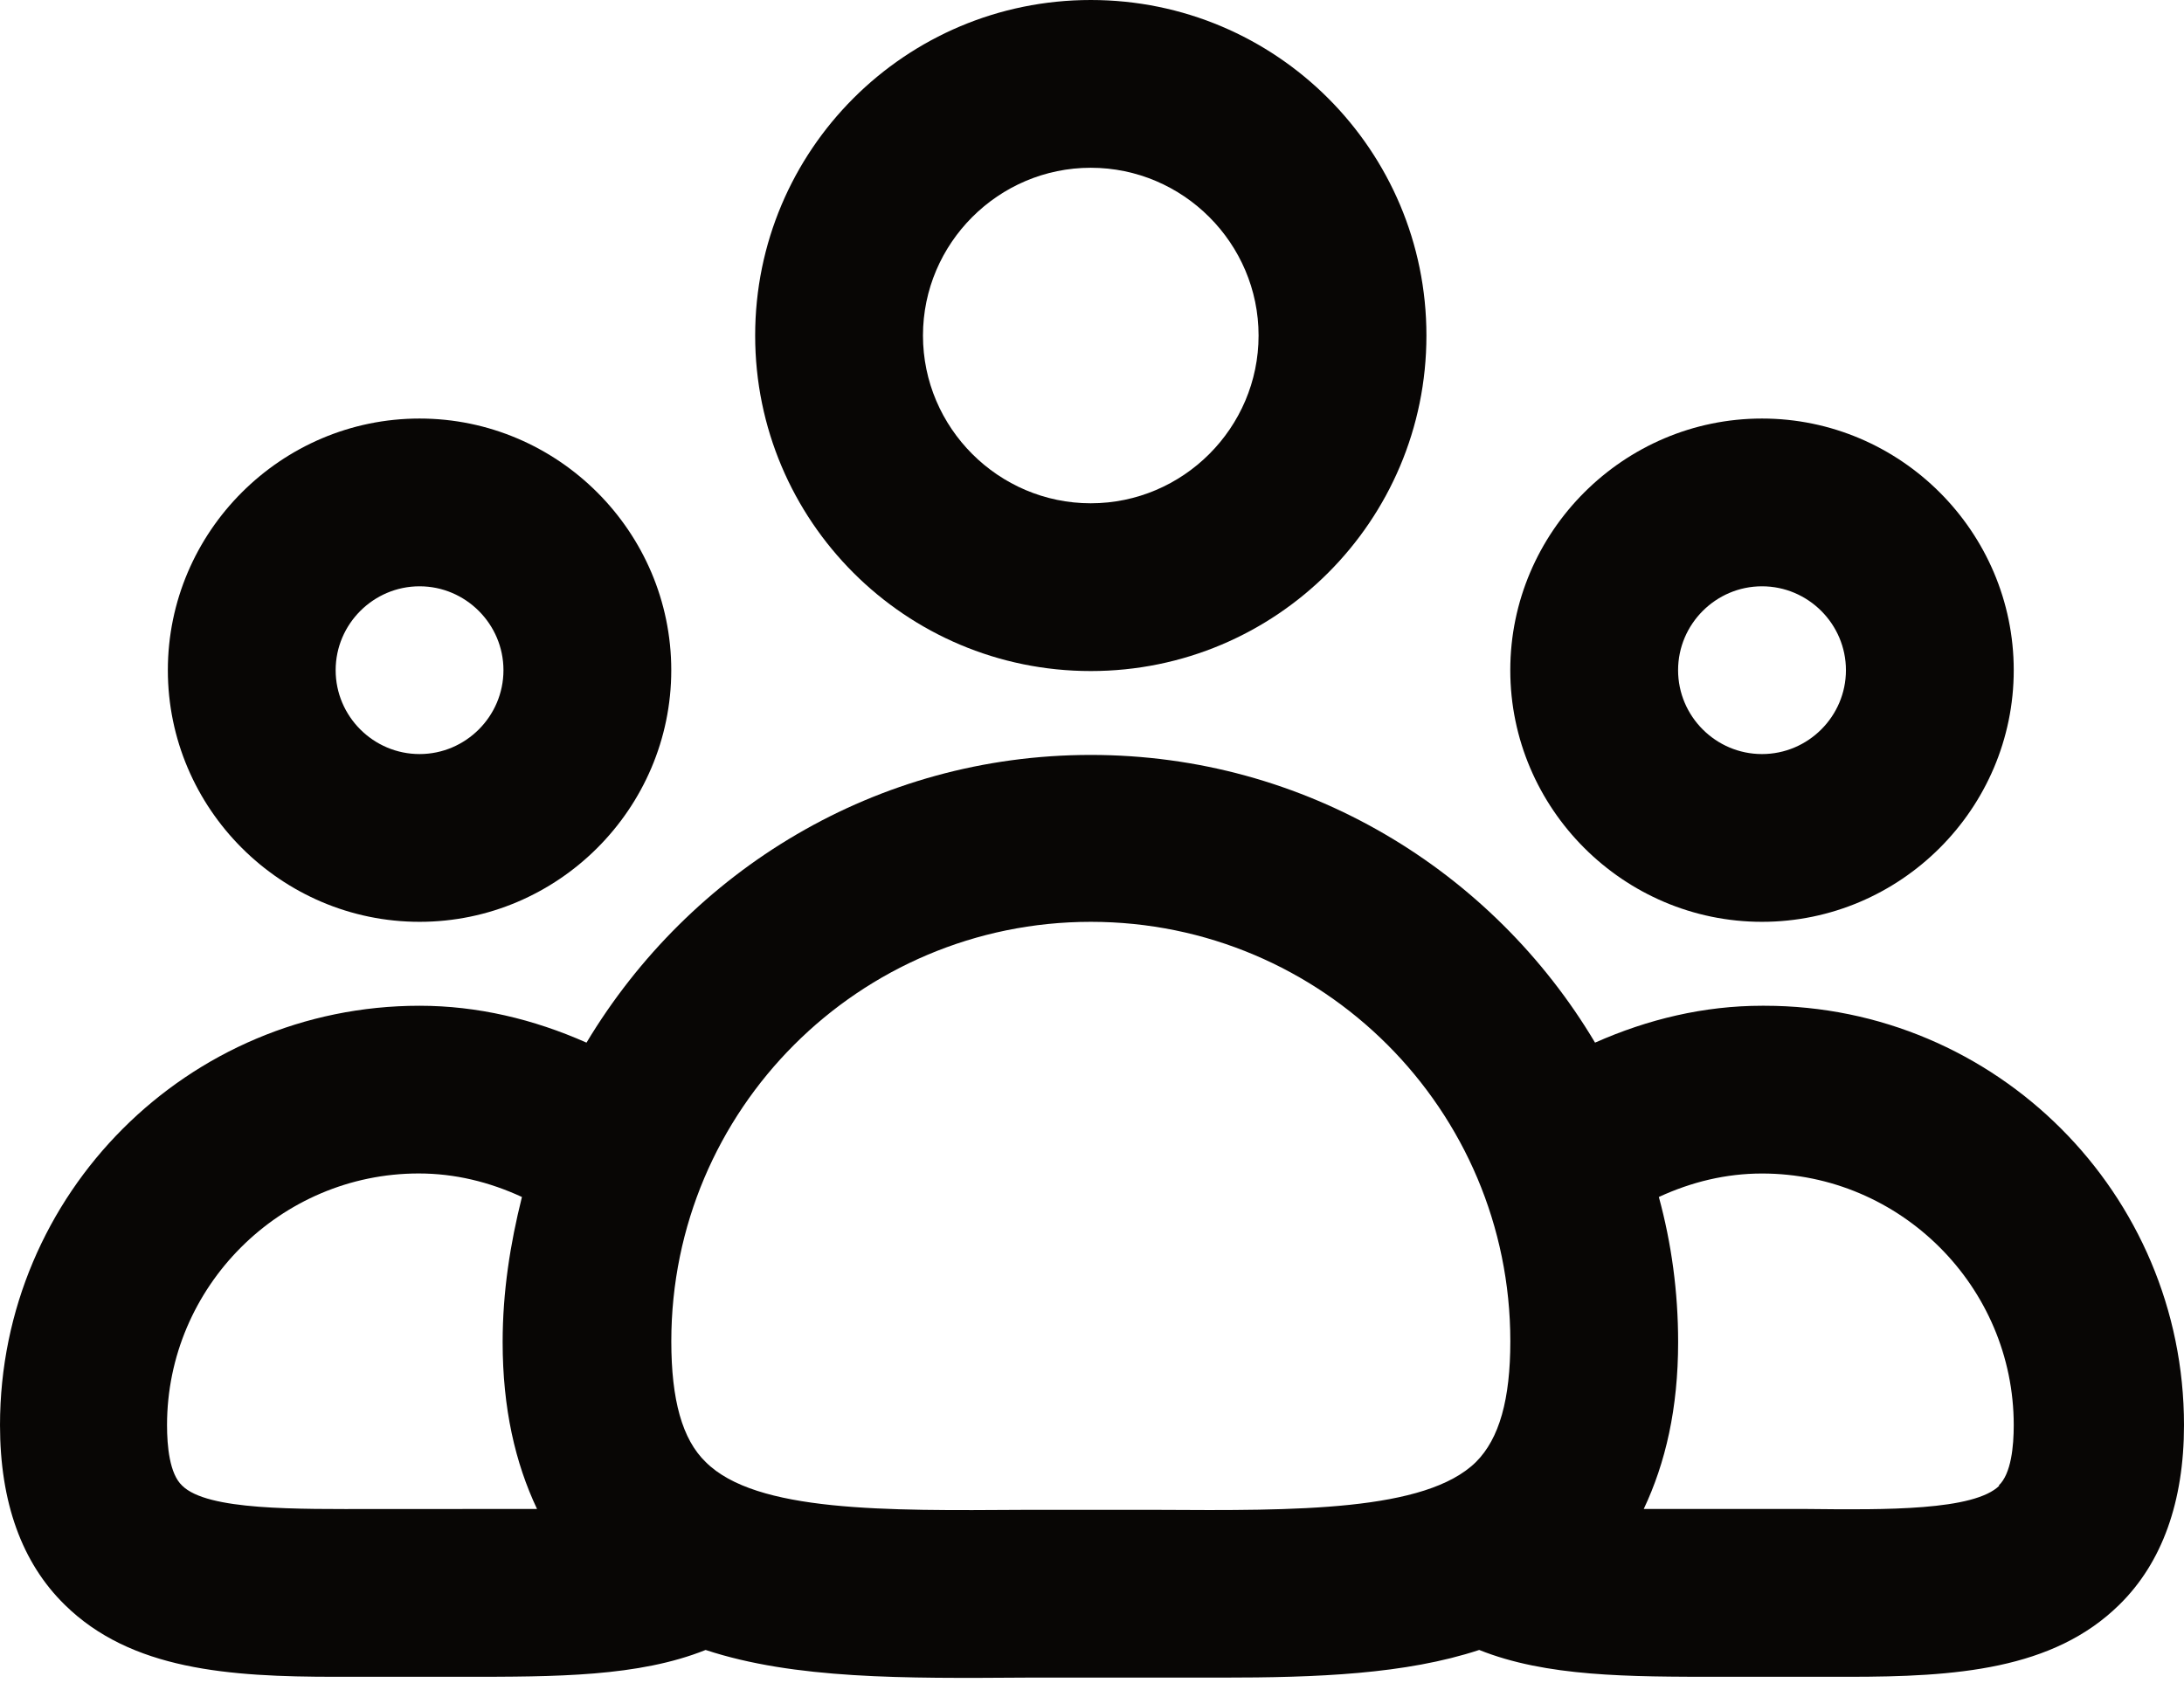 <svg clip-rule="evenodd" fill-rule="evenodd" stroke-linejoin="round" stroke-miterlimit="2" viewBox="0 0 48 37" xmlns="http://www.w3.org/2000/svg"><g fill="#080605" fill-rule="nonzero"><path d="m31.35 7.376c0-4.075-3.301-7.376-7.377-7.376-4.075 0-7.376 3.301-7.376 7.376 0 4.076 3.301 7.376 7.376 7.376 4.076 0 7.377-3.3 7.377-7.376zm-11.065 0c0-2.028 1.66-3.688 3.688-3.688 2.029 0 3.688 1.66 3.688 3.688 0 2.029-1.659 3.688-3.688 3.688-2.028 0-3.688-1.659-3.688-3.688z"/><path d="m44.258 14.733c0-3.042-2.49-5.532-5.533-5.532-3.042 0-5.532 2.49-5.532 5.532 0 3.043 2.49 5.532 5.532 5.532 3.043 0 5.533-2.489 5.533-5.532zm-7.377 0c0-1.014.83-1.844 1.844-1.844 1.015 0 1.845.83 1.845 1.844 0 1.015-.83 1.844-1.845 1.844-1.014 0-1.844-.829-1.844-1.844z"/><path d="m38.726 22.11c-1.273 0-2.508.295-3.67.811-2.25-3.78-6.362-6.325-11.083-6.325s-8.814 2.545-11.083 6.325c-1.162-.516-2.397-.811-3.67-.811-5.089 0-9.22 4.13-9.22 9.22 0 1.696.48 3.024 1.42 3.946 1.457 1.438 3.615 1.586 5.956 1.586h2.803c2.047 0 3.854 0 5.329-.59 1.955.645 4.371.626 7.026.608h4.297c2.12 0 4.057-.074 5.679-.608 1.475.59 3.264.59 5.311.59h2.803c2.342 0 4.499-.148 5.956-1.586.94-.922 1.42-2.268 1.42-3.946 0-5.09-4.13-9.22-9.22-9.22zm-28.546 11.064h-1.955c-1.697 0-3.669.037-4.223-.516-.276-.259-.331-.867-.331-1.328 0-3.043 2.489-5.533 5.532-5.533.793 0 1.549.185 2.268.517-.258 1.032-.424 2.083-.424 3.19 0 1.456.276 2.655.756 3.669h-1.641zm22.258-1.033c-1.106 1.088-3.965 1.069-6.989 1.051h-2.95c-3.024.019-5.883.055-6.989-1.051-.516-.498-.756-1.365-.756-2.655 0-5.09 4.13-9.221 9.22-9.221s9.22 4.131 9.22 9.221c0 1.272-.239 2.139-.756 2.655zm11.507.516c-.553.553-2.508.535-4.223.516h-3.596c.48-1.014.756-2.213.756-3.669 0-1.107-.147-2.176-.424-3.19.719-.332 1.476-.516 2.268-.516 3.043 0 5.532 2.489 5.532 5.532 0 .461-.055 1.069-.331 1.328z"/><path d="m14.753 14.733c0-3.042-2.489-5.532-5.532-5.532s-5.532 2.49-5.532 5.532c0 3.043 2.489 5.532 5.532 5.532s5.532-2.489 5.532-5.532zm-7.376 0c0-1.014.83-1.844 1.844-1.844s1.844.83 1.844 1.844c0 1.015-.83 1.844-1.844 1.844s-1.844-.829-1.844-1.844z"/></g></svg>